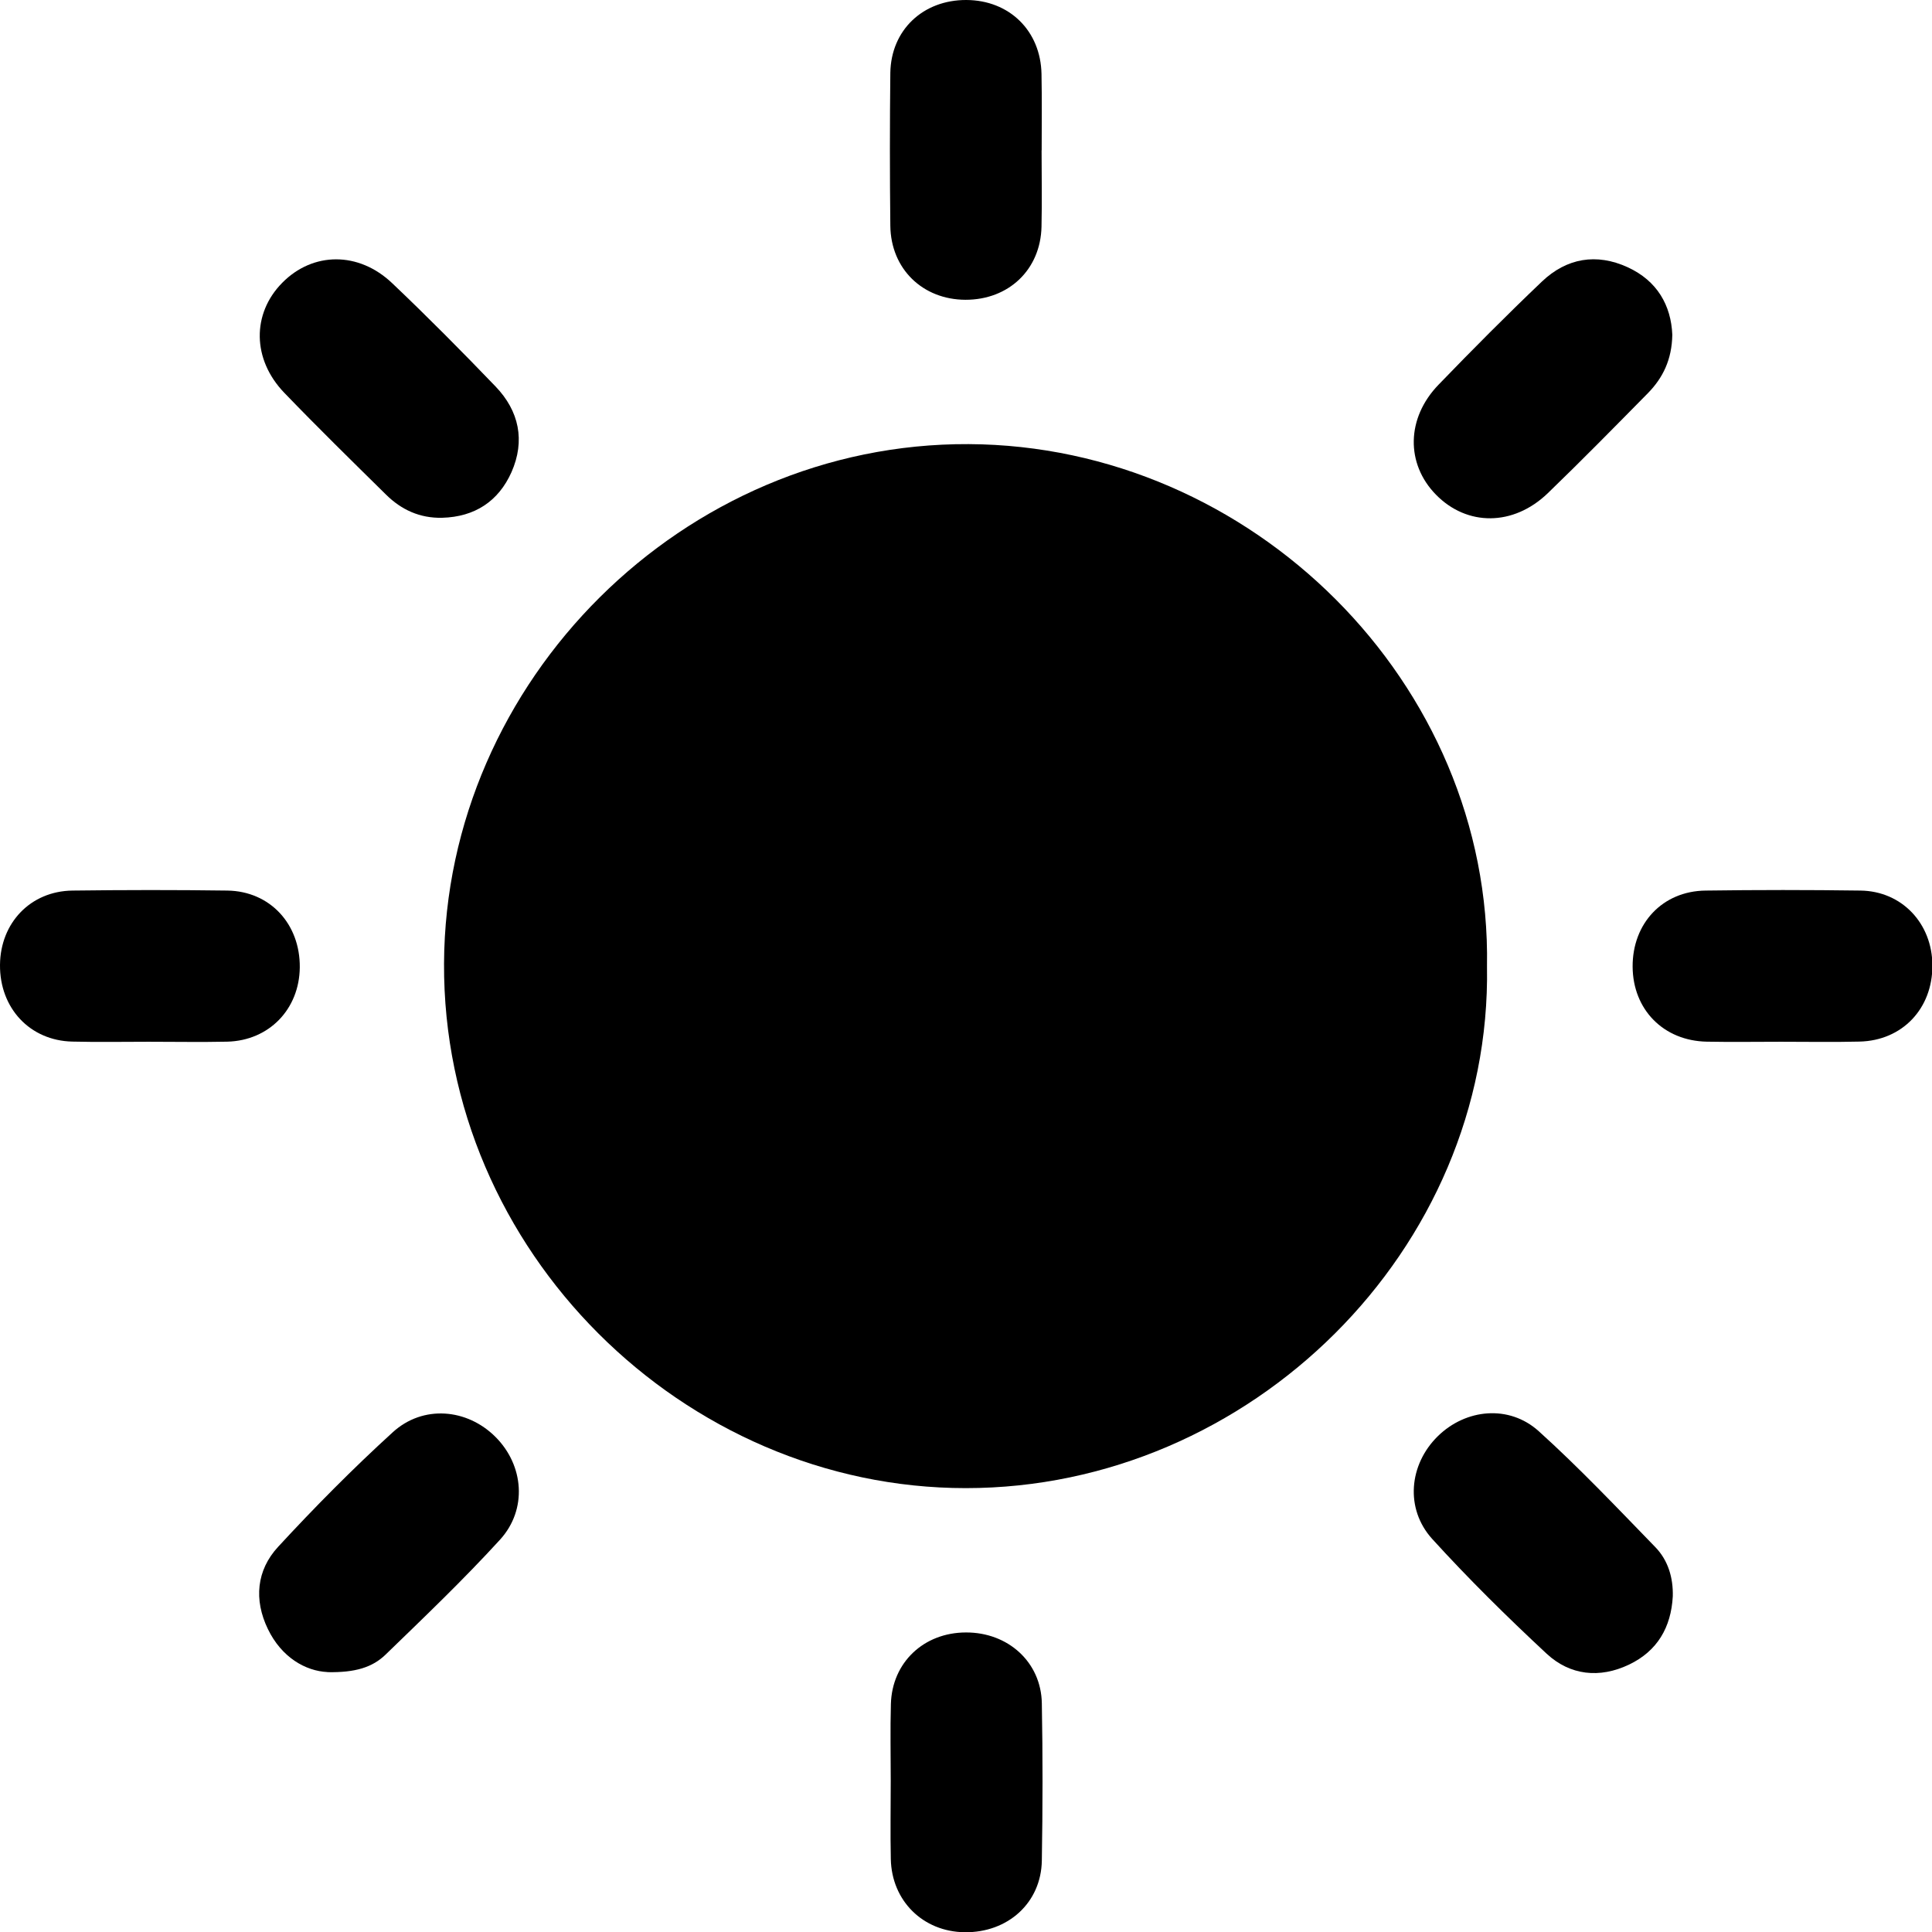 <svg xmlns="http://www.w3.org/2000/svg" fill="none" viewBox="0 0 24 24" height="24" width="24">
<g id="Group 39975">
<g id="_x34_Hzqav">
<g id="Group">
<path fill="black" d="M18.472 12.005C18.532 15.523 15.533 18.487 11.997 18.486C8.489 18.486 5.499 15.539 5.516 11.969C5.532 8.457 8.488 5.5 12.033 5.517C15.546 5.534 18.533 8.481 18.472 12.005Z" id="Vector"></path>
<path fill="black" d="M5.494 6.432C5.217 6.439 4.985 6.333 4.794 6.143C4.37 5.725 3.945 5.309 3.532 4.88C3.131 4.464 3.128 3.896 3.506 3.513C3.886 3.127 4.455 3.12 4.873 3.519C5.311 3.935 5.737 4.365 6.156 4.801C6.449 5.106 6.526 5.475 6.354 5.865C6.192 6.228 5.897 6.421 5.493 6.432H5.494Z" id="Vector_2"></path>
<path fill="black" d="M20.774 4.158C20.769 4.467 20.657 4.695 20.469 4.886C20.058 5.303 19.648 5.721 19.227 6.127C18.799 6.539 18.224 6.539 17.838 6.145C17.462 5.761 17.468 5.194 17.871 4.778C18.291 4.343 18.717 3.914 19.155 3.497C19.462 3.205 19.832 3.142 20.22 3.32C20.586 3.488 20.759 3.793 20.774 4.159V4.158Z" id="Vector_3"></path>
<path fill="black" d="M4.068 20.771C3.795 20.758 3.498 20.589 3.328 20.237C3.152 19.874 3.186 19.506 3.455 19.215C3.909 18.723 4.383 18.244 4.879 17.792C5.255 17.449 5.802 17.497 6.155 17.85C6.507 18.201 6.555 18.75 6.211 19.127C5.759 19.622 5.272 20.087 4.79 20.554C4.627 20.712 4.413 20.779 4.068 20.772V20.771Z" id="Vector_4"></path>
<path fill="black" d="M20.78 19.83C20.759 20.216 20.588 20.511 20.235 20.679C19.871 20.852 19.505 20.813 19.214 20.544C18.723 20.087 18.243 19.614 17.792 19.118C17.45 18.741 17.504 18.192 17.86 17.842C18.208 17.5 18.746 17.446 19.115 17.779C19.62 18.235 20.089 18.731 20.563 19.219C20.721 19.382 20.786 19.598 20.78 19.83V19.83Z" id="Vector_5"></path>
<path fill="black" d="M12.939 1.868C12.939 2.184 12.945 2.5 12.938 2.816C12.926 3.35 12.53 3.725 11.993 3.724C11.461 3.722 11.066 3.34 11.06 2.804C11.053 2.171 11.053 1.539 11.06 0.906C11.068 0.373 11.466 -0.002 12.004 5.97841e-06C12.538 0.002 12.928 0.382 12.938 0.92C12.944 1.236 12.94 1.552 12.94 1.868H12.939Z" id="Vector_6"></path>
<path fill="black" d="M1.847 12.941C1.53 12.941 1.214 12.947 0.898 12.939C0.371 12.927 -0.005 12.523 4.2158e-05 11.985C0.005 11.464 0.379 11.07 0.9 11.063C1.542 11.055 2.184 11.054 2.825 11.063C3.354 11.071 3.729 11.478 3.724 12.017C3.719 12.537 3.342 12.927 2.823 12.94C2.498 12.947 2.172 12.941 1.846 12.941H1.847Z" id="Vector_7"></path>
<path fill="black" d="M22.123 12.941C21.816 12.941 21.509 12.946 21.203 12.94C20.665 12.93 20.284 12.542 20.281 12.008C20.279 11.469 20.653 11.07 21.186 11.063C21.828 11.054 22.47 11.054 23.112 11.063C23.627 11.07 24.003 11.472 24.005 11.992C24.007 12.53 23.631 12.927 23.099 12.939C22.774 12.947 22.448 12.941 22.122 12.941H22.123Z" id="Vector_8"></path>
<path fill="black" d="M11.065 22.116C11.065 21.8 11.058 21.484 11.067 21.168C11.081 20.652 11.475 20.28 11.999 20.279C12.523 20.277 12.933 20.648 12.942 21.158C12.954 21.809 12.953 22.461 12.942 23.112C12.934 23.637 12.521 24.01 11.982 24.003C11.466 23.996 11.077 23.614 11.066 23.094C11.059 22.769 11.065 22.443 11.065 22.117V22.116Z" id="Vector_9"></path>
</g>
</g>
</g>
</svg>
